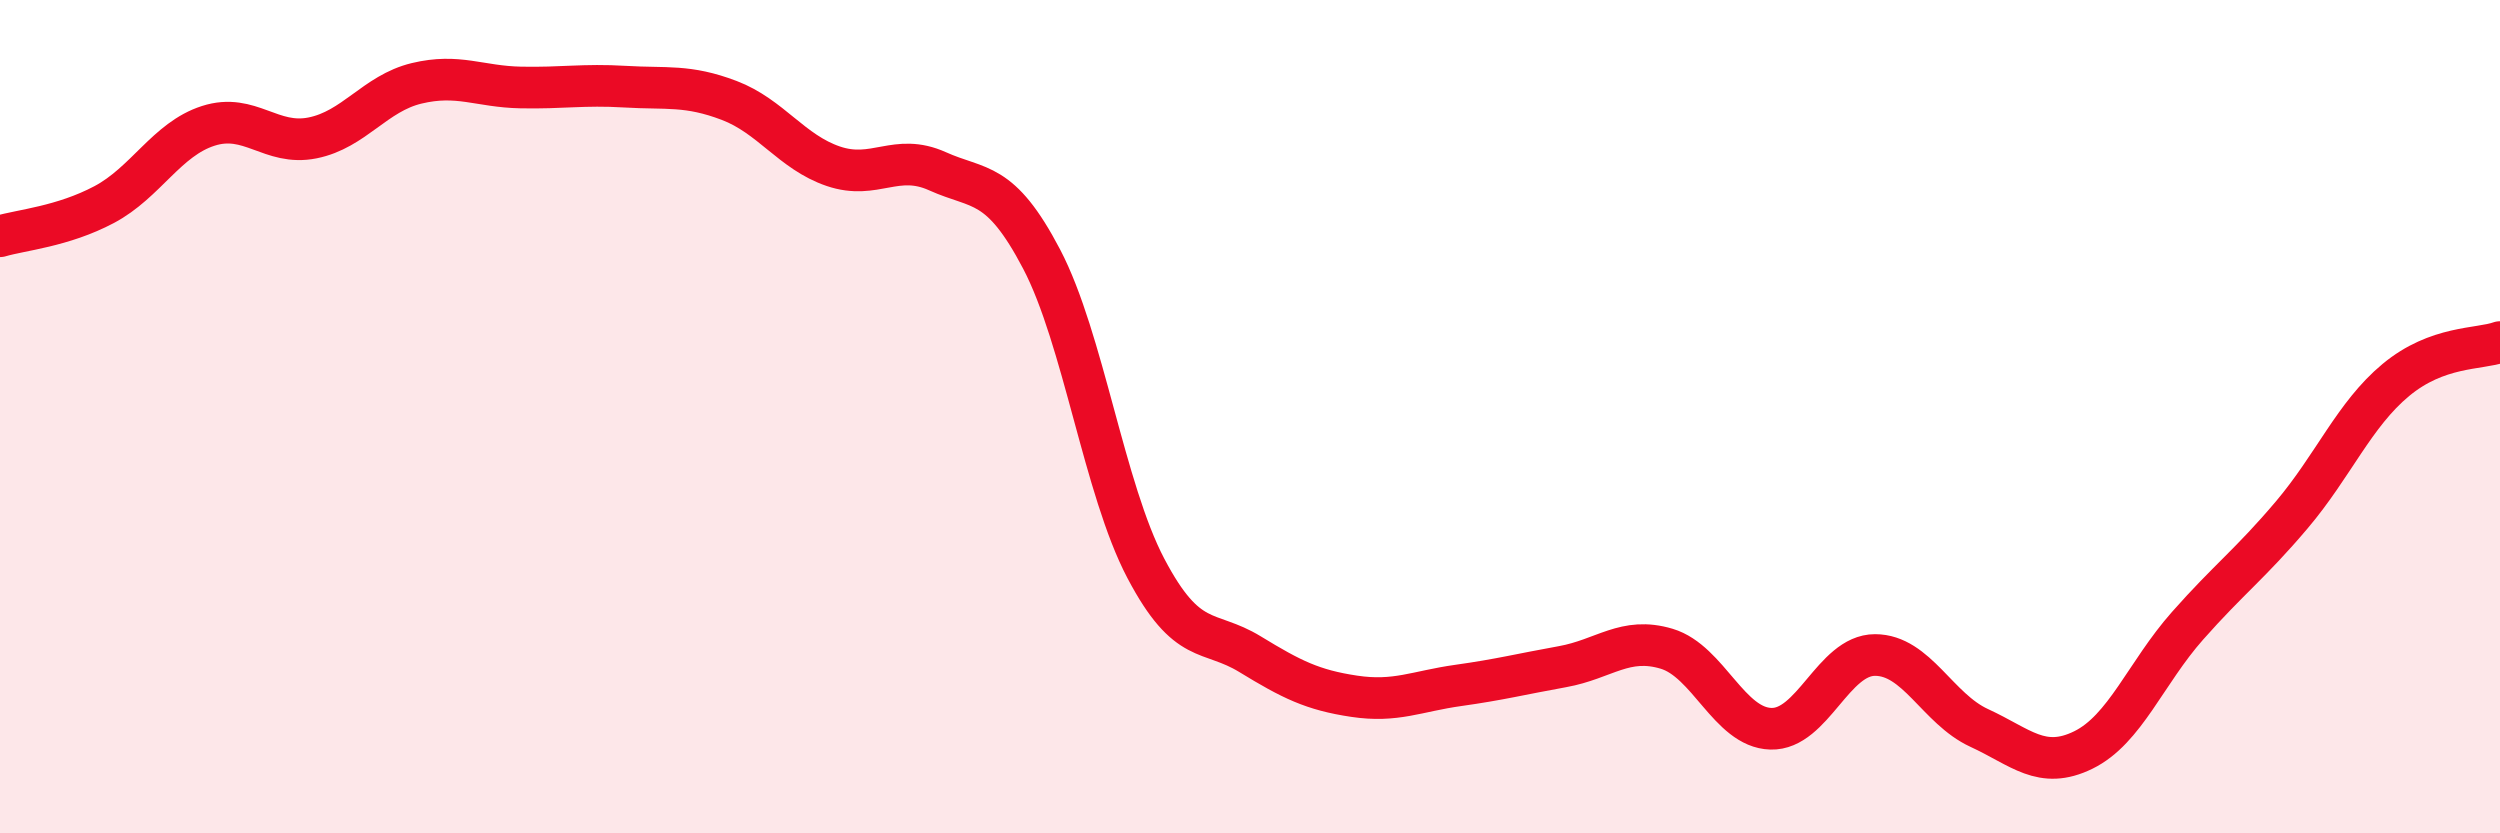 
    <svg width="60" height="20" viewBox="0 0 60 20" xmlns="http://www.w3.org/2000/svg">
      <path
        d="M 0,5.67 C 0.5,5.52 1.5,5.44 2.5,4.91 C 3.5,4.38 4,3.34 5,3.02 C 6,2.7 6.5,3.51 7.5,3.31 C 8.5,3.11 9,2.24 10,2 C 11,1.76 11.5,2.08 12.5,2.1 C 13.5,2.12 14,2.02 15,2.08 C 16,2.14 16.5,2.03 17.5,2.41 C 18.5,2.79 19,3.65 20,3.99 C 21,4.33 21.5,3.66 22.5,4.11 C 23.5,4.56 24,4.31 25,6.22 C 26,8.13 26.5,11.74 27.5,13.64 C 28.5,15.54 29,15.09 30,15.7 C 31,16.31 31.5,16.56 32.5,16.71 C 33.5,16.86 34,16.59 35,16.45 C 36,16.31 36.5,16.18 37.5,16 C 38.5,15.82 39,15.27 40,15.57 C 41,15.87 41.5,17.46 42.5,17.49 C 43.5,17.52 44,15.72 45,15.72 C 46,15.72 46.5,17.01 47.5,17.47 C 48.5,17.93 49,18.49 50,18 C 51,17.51 51.5,16.15 52.5,15.02 C 53.5,13.89 54,13.54 55,12.36 C 56,11.18 56.5,9.95 57.5,9.12 C 58.5,8.29 59.5,8.39 60,8.21L60 20L0 20Z"
        fill="#EB0A25"
        opacity="0.1"
        stroke-linecap="round"
        stroke-linejoin="round"
      />
      <path
        d="M 0,5.67 C 0.5,5.52 1.5,5.44 2.5,4.91 C 3.5,4.38 4,3.34 5,3.02 C 6,2.7 6.5,3.51 7.5,3.31 C 8.5,3.11 9,2.24 10,2 C 11,1.76 11.5,2.08 12.5,2.1 C 13.5,2.12 14,2.02 15,2.08 C 16,2.14 16.5,2.03 17.5,2.41 C 18.5,2.79 19,3.65 20,3.99 C 21,4.33 21.5,3.66 22.5,4.11 C 23.5,4.56 24,4.31 25,6.22 C 26,8.13 26.5,11.74 27.5,13.64 C 28.5,15.54 29,15.09 30,15.7 C 31,16.31 31.5,16.56 32.5,16.71 C 33.5,16.86 34,16.59 35,16.45 C 36,16.31 36.5,16.18 37.5,16 C 38.5,15.82 39,15.27 40,15.57 C 41,15.87 41.5,17.46 42.5,17.49 C 43.5,17.52 44,15.72 45,15.72 C 46,15.72 46.5,17.01 47.5,17.47 C 48.5,17.93 49,18.49 50,18 C 51,17.51 51.5,16.15 52.5,15.02 C 53.5,13.89 54,13.54 55,12.36 C 56,11.18 56.5,9.95 57.5,9.12 C 58.5,8.29 59.5,8.39 60,8.21"
        stroke="#EB0A25"
        stroke-width="1"
        fill="none"
        stroke-linecap="round"
        stroke-linejoin="round"
      />
    </svg>
  